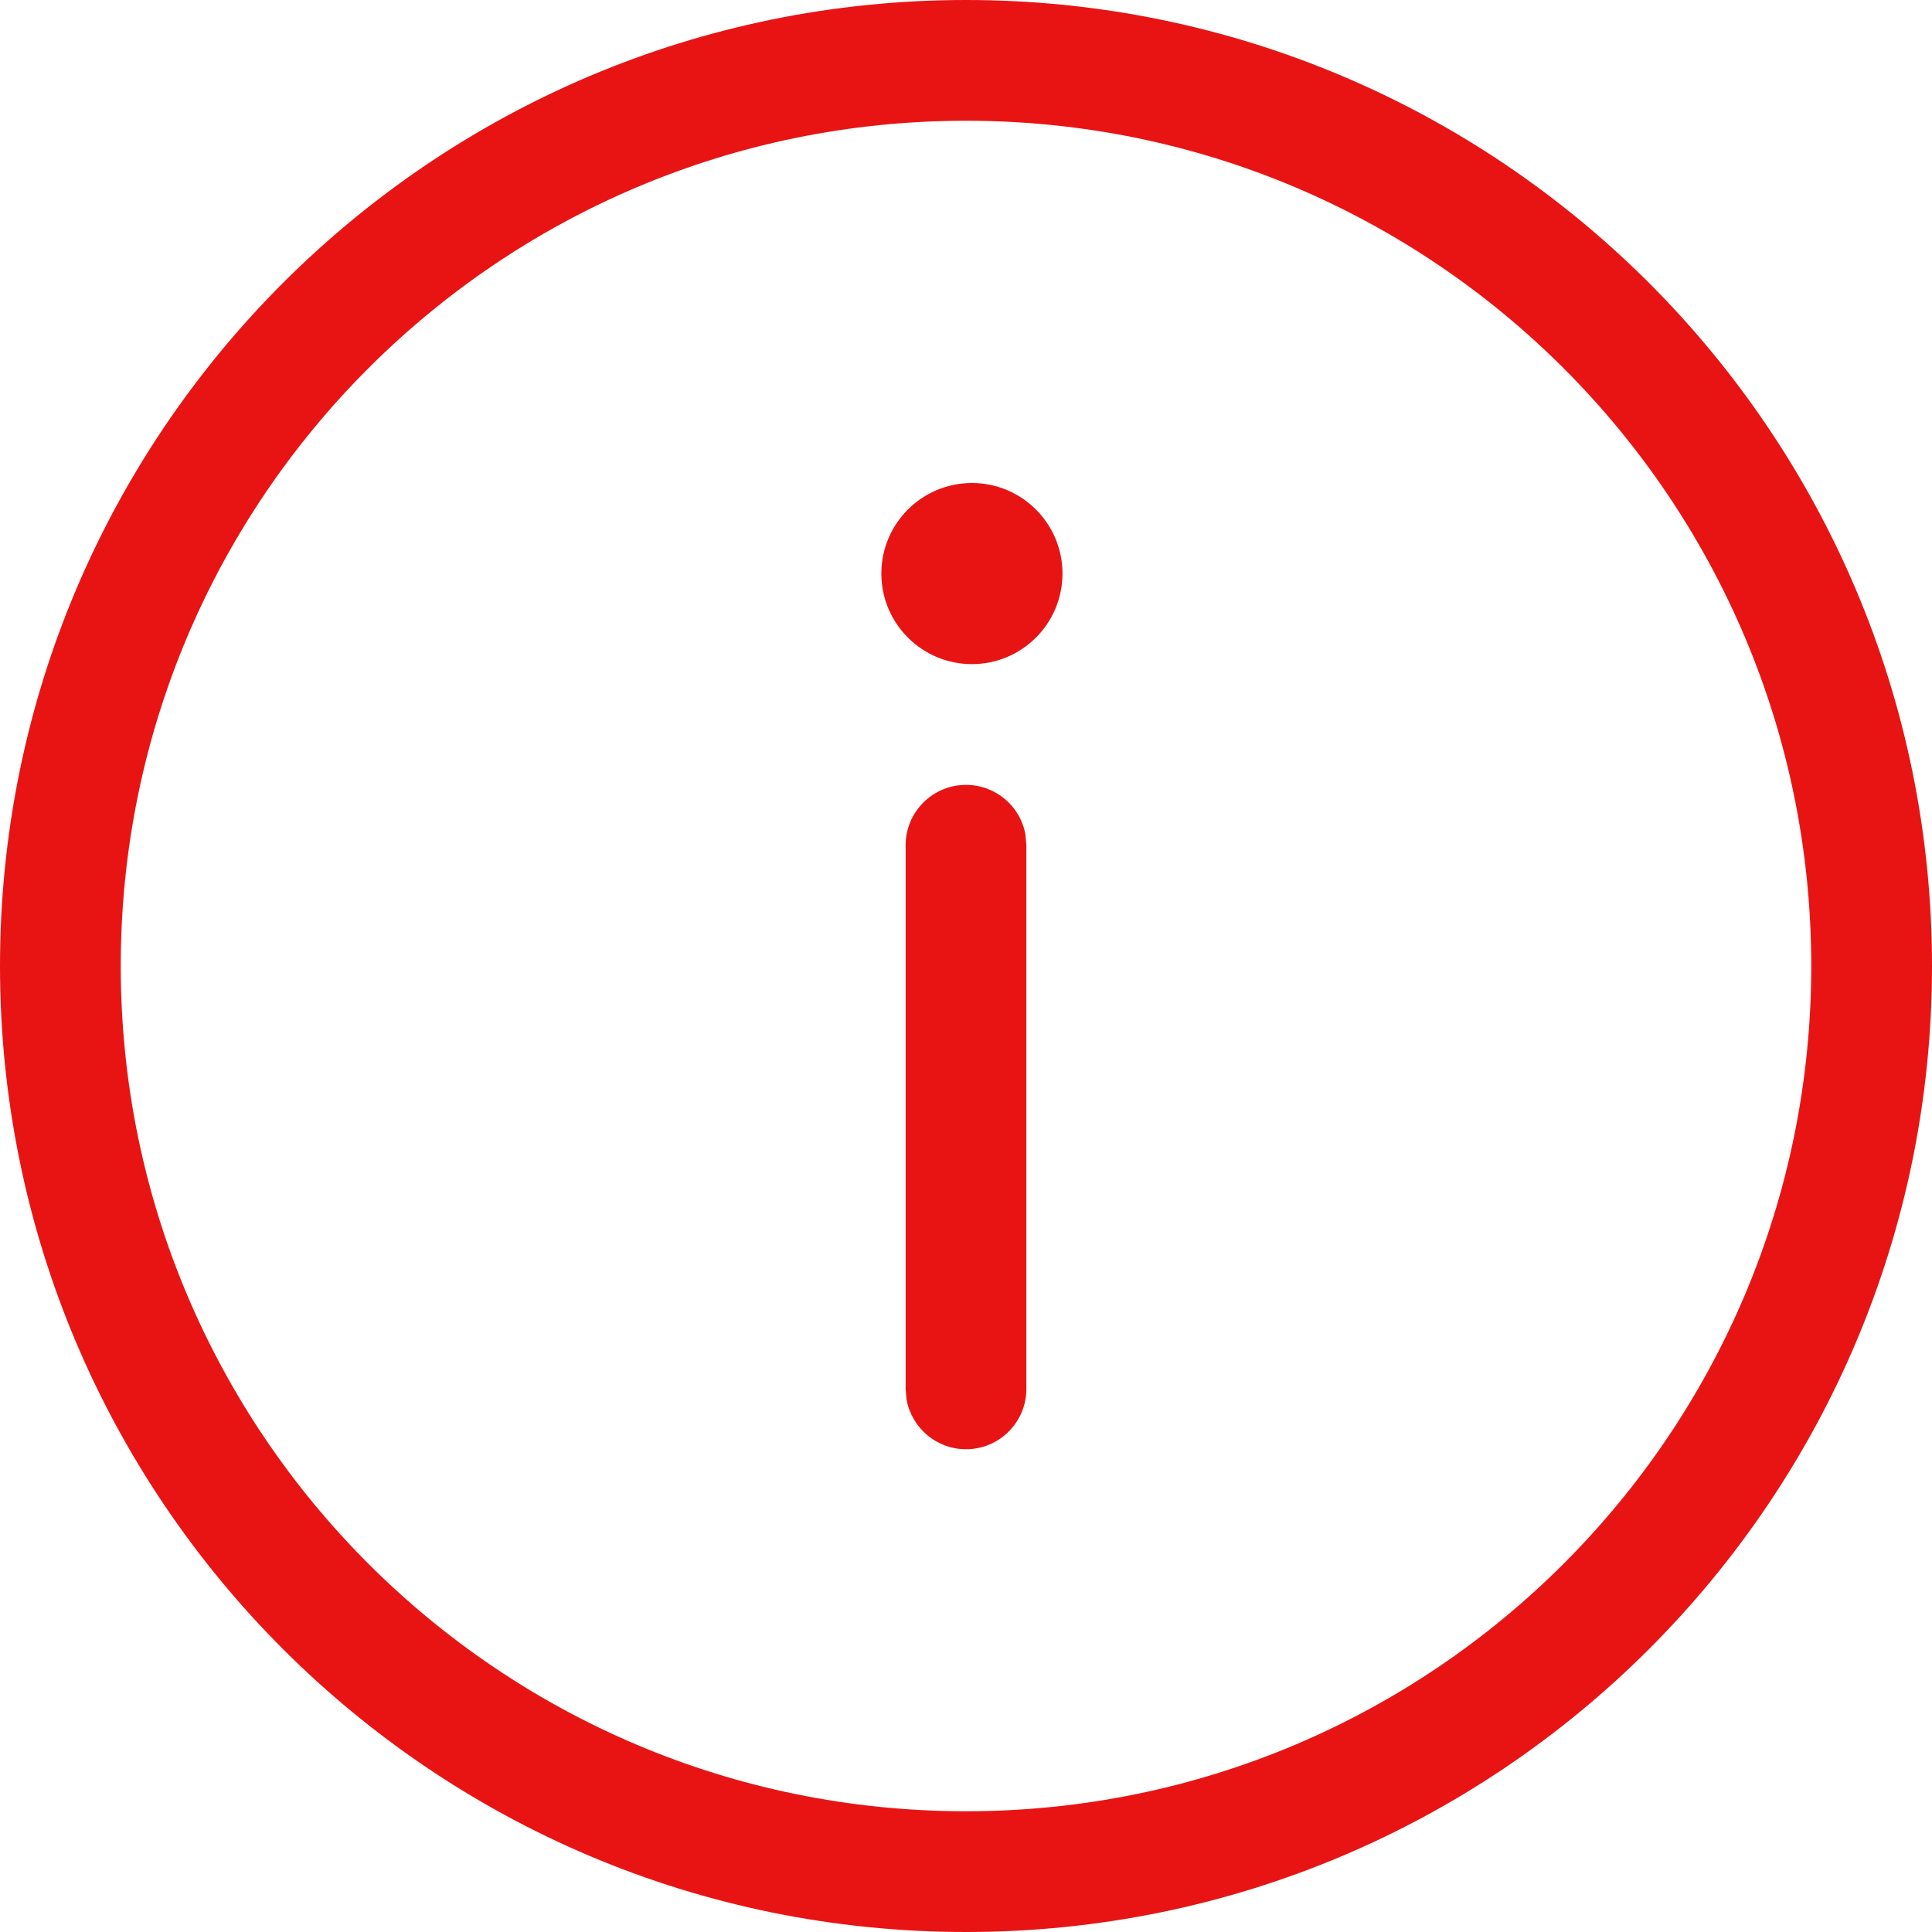 <svg width="16" height="16" viewBox="0 0 16 16" fill="none" xmlns="http://www.w3.org/2000/svg">
    <path d="M8.492 6.91C8.45 6.677 8.246 6.5 8 6.5C7.724 6.5 7.5 6.724 7.5 7V11.502L7.508 11.592C7.551 11.825 7.755 12.002 8 12.002C8.276 12.002 8.5 11.778 8.5 11.502V7L8.492 6.91ZM8.799 4.75C8.799 4.336 8.463 4 8.049 4C7.635 4 7.299 4.336 7.299 4.75C7.299 5.164 7.635 5.5 8.049 5.5C8.463 5.5 8.799 5.164 8.799 4.75ZM16 8C16 3.582 12.418 0 8 0C3.582 0 0 3.582 0 8C0 12.418 3.582 16 8 16C12.418 16 16 12.418 16 8ZM1 8C1 4.134 4.134 1 8 1C11.866 1 15 4.134 15 8C15 11.866 11.866 15 8 15C4.134 15 1 11.866 1 8Z" fill="#E81414"/>
</svg>
